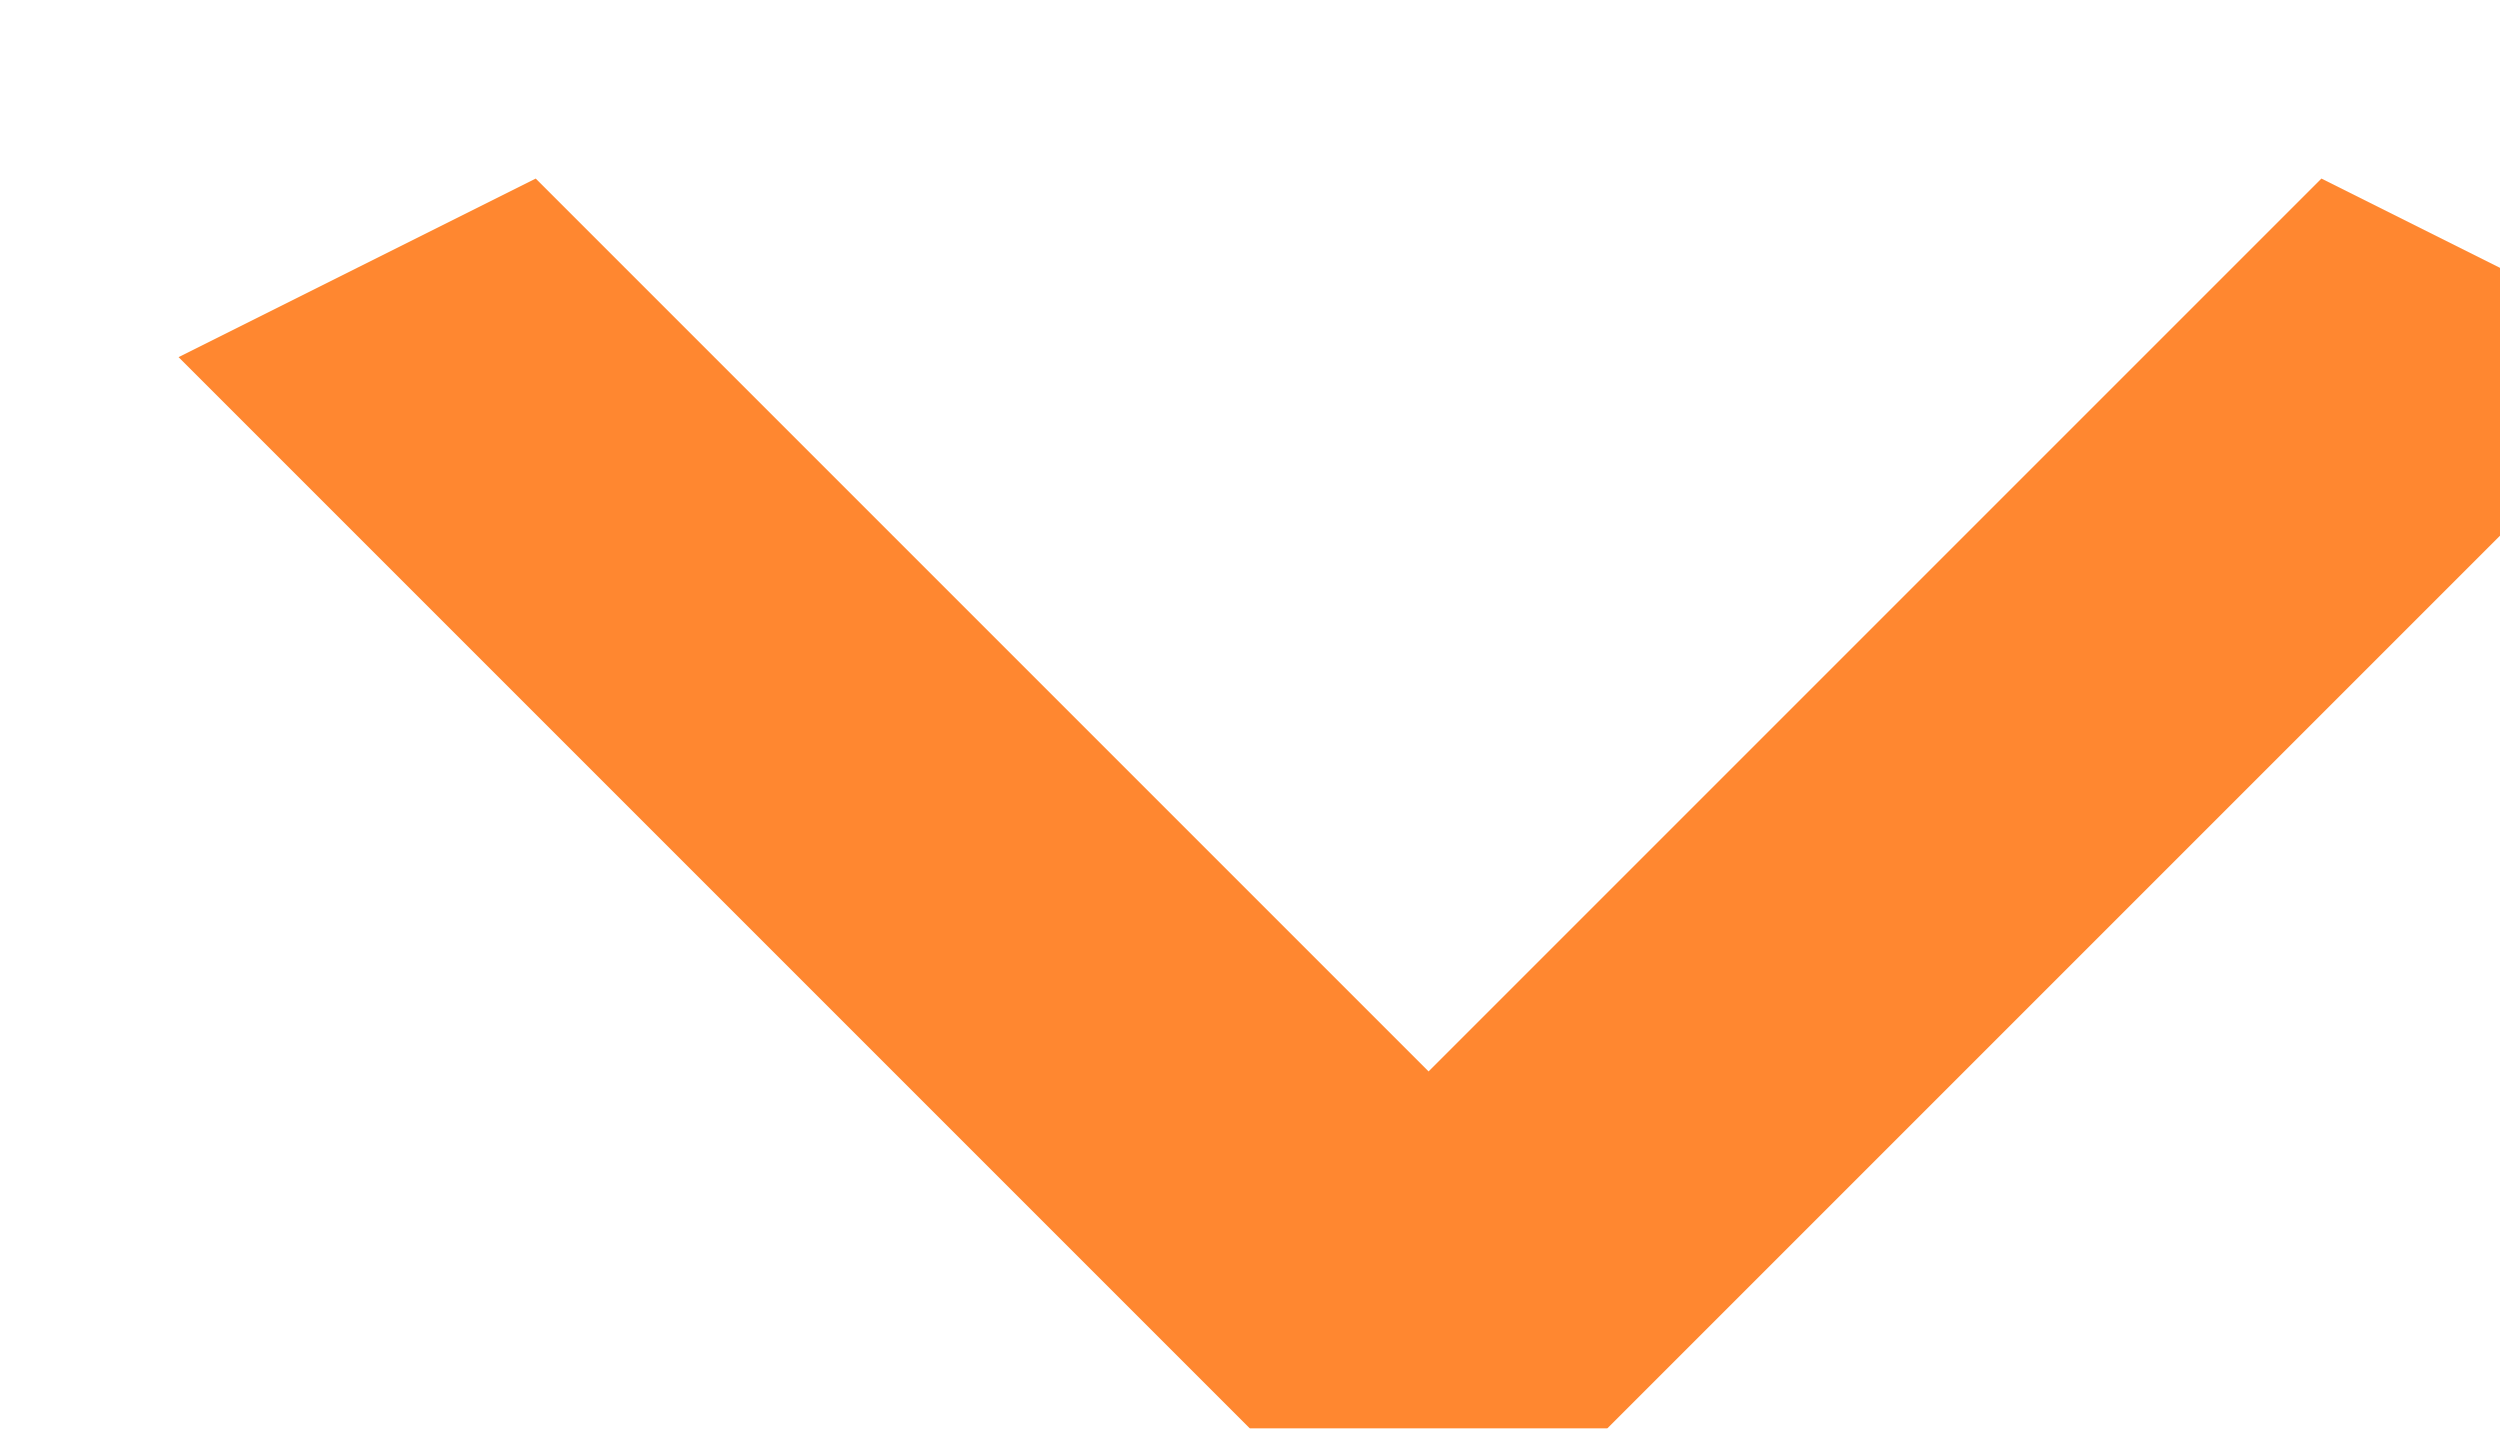 <svg xmlns="http://www.w3.org/2000/svg" fill="none" viewBox="1 1 14 8">
<g filter="url(#filter0_d_5_23429)">
<path d="M3 1L8 6L13 1L15 2L8 9L1 2L3 1Z" fill="#FF8730"/>
</g>
<defs>
<filter id="filter0_d_5_23429" x="0" y="0" width="18" height="12" filterUnits="userSpaceOnUse" color-interpolation-filters="sRGB">
<feFlood flood-opacity="0" result="BackgroundImageFix"/>
<feColorMatrix in="SourceAlpha" type="matrix" values="0 0 0 0 0 0 0 0 0 0 0 0 0 0 0 0 0 0 127 0" result="hardAlpha"/>
<feOffset dx="1" dy="1"/>
<feGaussianBlur stdDeviation="1"/>
<feComposite in2="hardAlpha" operator="out"/>
<feColorMatrix type="matrix" values="0 0 0 0 0 0 0 0 0 0 0 0 0 0 0 0 0 0 0.1 0"/>
<feBlend mode="normal" in2="BackgroundImageFix" result="effect1_dropShadow_5_23429"/>
<feBlend mode="normal" in="SourceGraphic" in2="effect1_dropShadow_5_23429" result="shape"/>
</filter>
</defs>
</svg>